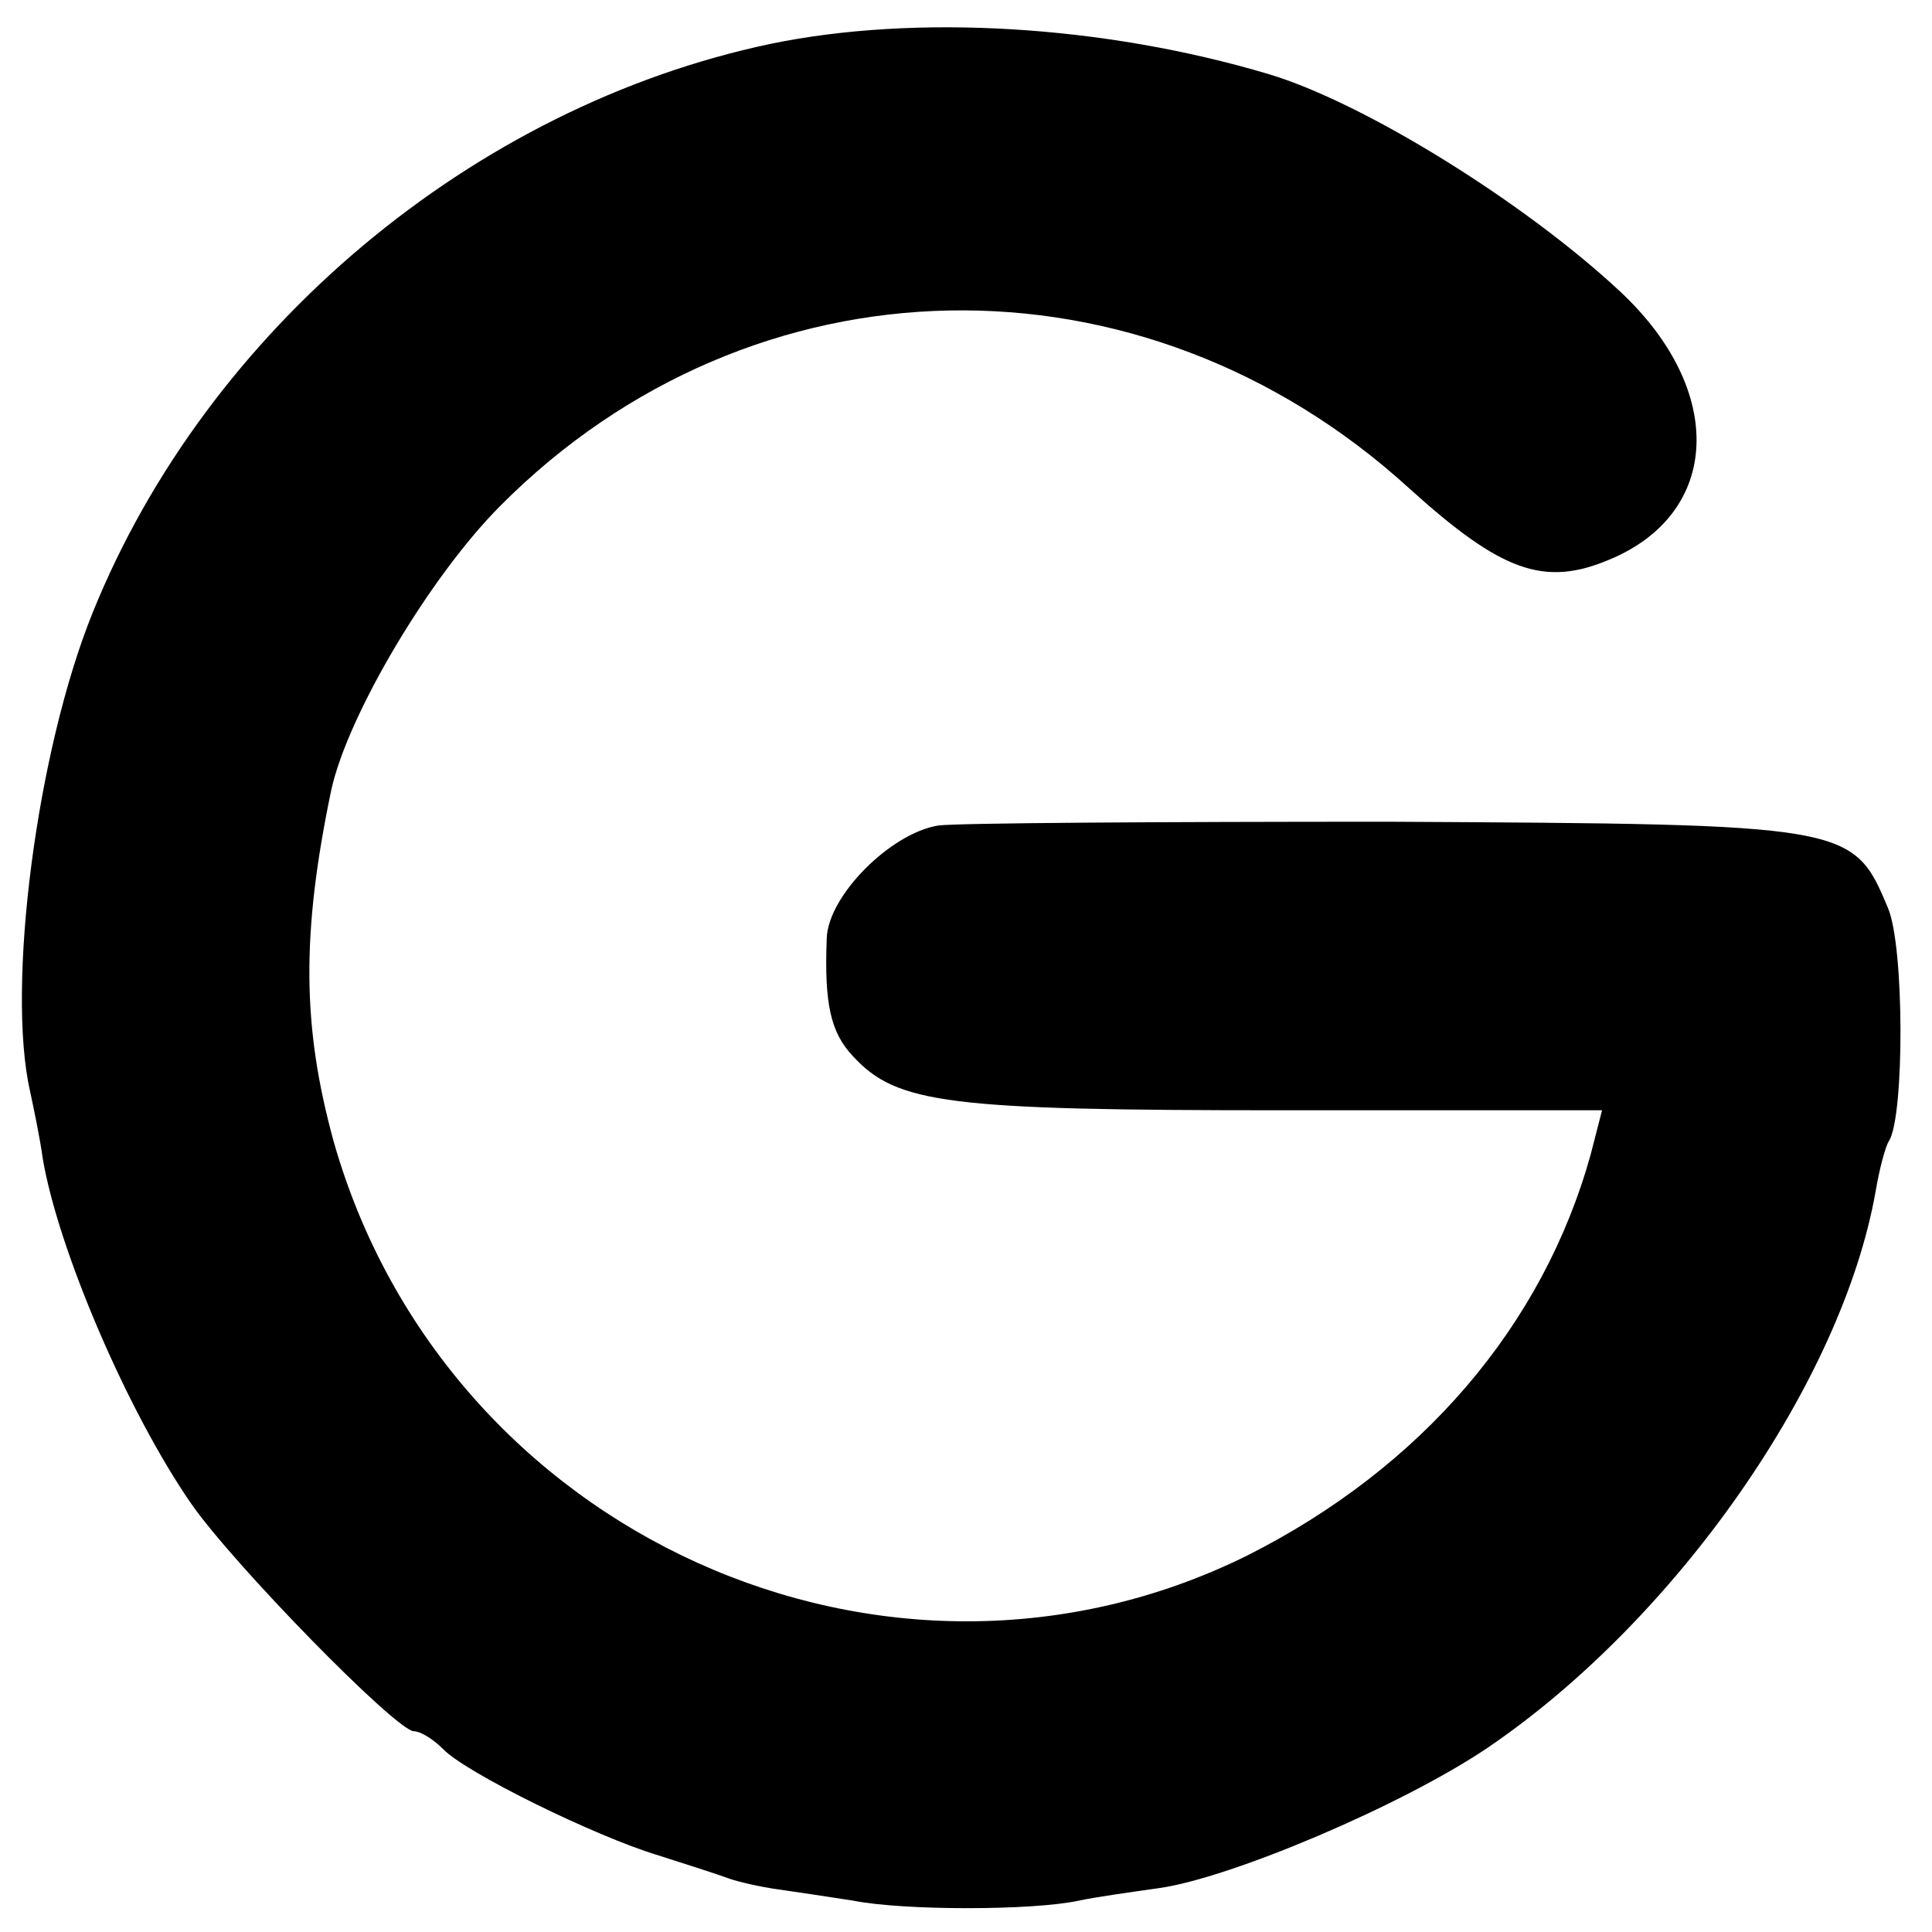 <?xml version="1.0" standalone="no"?>
<!DOCTYPE svg PUBLIC "-//W3C//DTD SVG 20010904//EN"
 "http://www.w3.org/TR/2001/REC-SVG-20010904/DTD/svg10.dtd">
<svg version="1.0" xmlns="http://www.w3.org/2000/svg"
 width="154pt" height="154pt" viewBox="0 0 154 154"
 preserveAspectRatio="xMidYMid meet">
<g transform="translate(0,154) scale(0.1,-0.1)"
fill="#000000" stroke="none">
<path d="M614 1505 c-237 -50 -449 -228 -540 -453 -45 -111 -69 -299 -50 -382
3 -14 8 -38 10 -53 12 -72 67 -201 118 -275 33 -48 164 -182 178 -182 5 0 15
-6 23 -14 18 -19 122 -70 172 -85 22 -7 47 -15 55 -18 8 -3 26 -7 40 -9 14 -2
41 -6 60 -9 40 -8 143 -8 180 0 14 3 43 7 64 10 57 8 194 66 262 112 150 102
282 291 309 443 3 18 8 37 11 41 12 21 12 154 -1 185 -28 67 -30 67 -398 69
-183 0 -344 -1 -359 -3 -38 -6 -88 -56 -89 -90 -2 -52 3 -75 21 -94 35 -38 76
-43 342 -43 l255 0 -9 -35 c-38 -137 -135 -250 -274 -320 -287 -142 -639 17
-728 330 -25 91 -26 165 -2 280 13 60 79 171 135 227 201 202 511 208 724 14
74 -67 108 -79 160 -57 89 37 93 135 8 214 -75 70 -203 150 -280 173 -131 39
-281 48 -397 24z"/>
</g>
</svg>
